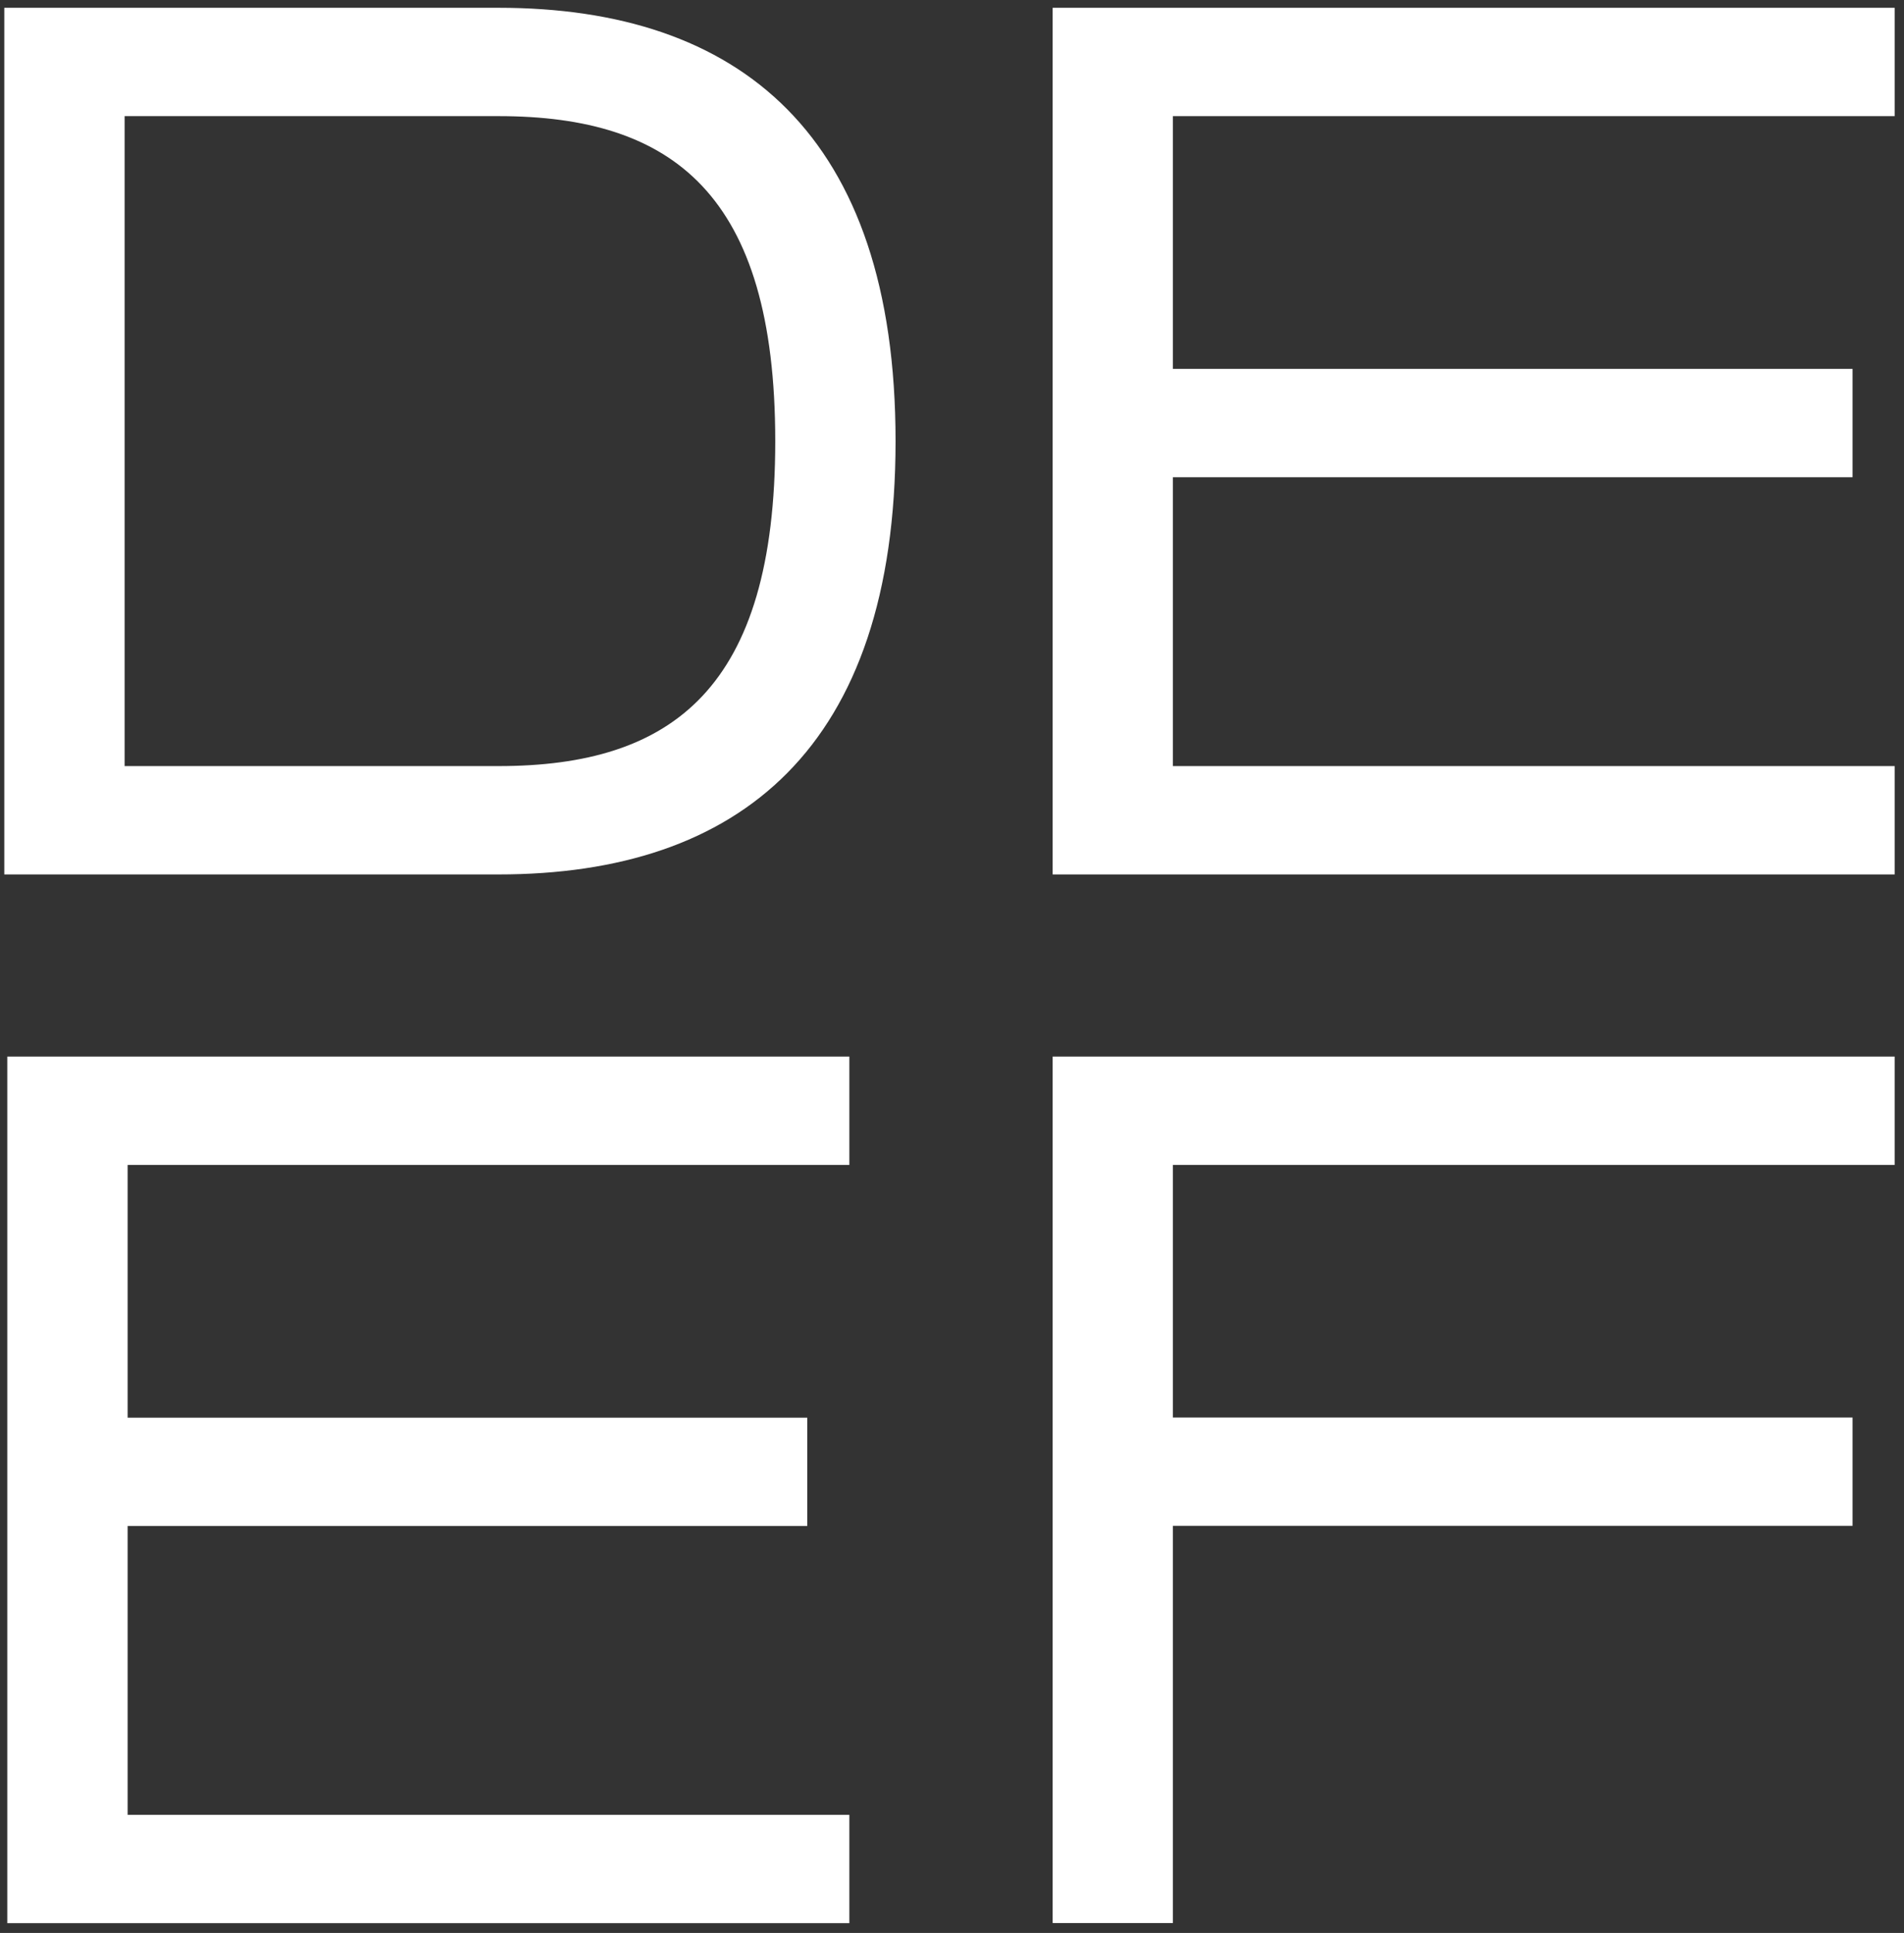 <svg id="Layer_1" data-name="Layer 1" xmlns="http://www.w3.org/2000/svg" viewBox="0 0 279 283.12"><rect x="0" y="0" width="279" height="283.12" fill="#333333" stroke="none"/><defs><style>.cls-1{fill:#fff;}</style></defs><title>deef_logo</title><path class="cls-1" d="M131.23,64.61c0,45-22.92,63.47-58.18,63.47H.63V1.14H73.05C108.31,1.14,131.23,19.65,131.23,64.61Zm-17.63,0c0-36.14-15-47.6-40.55-47.6H18.26v95.2H73.05C98.61,112.21,113.6,100.75,113.6,64.61Z"/><path class="cls-1" d="M171.87,170.63v37h99.59v15.86H171.87v58.18H154.25V154.76H277.63v15.87Z"/><polygon class="cls-1" points="277.63 112.21 171.87 112.21 171.87 69.9 271.46 69.9 271.46 54.03 171.87 54.03 171.87 17.01 277.63 17.01 277.63 1.14 154.25 1.14 154.25 128.08 277.63 128.08 277.63 112.21"/><polygon class="cls-1" points="124.46 265.82 18.7 265.82 18.7 223.51 118.29 223.51 118.29 207.65 18.7 207.65 18.7 170.63 124.46 170.63 124.46 154.76 1.07 154.76 1.07 281.69 124.46 281.69 124.46 265.82"/></svg>
